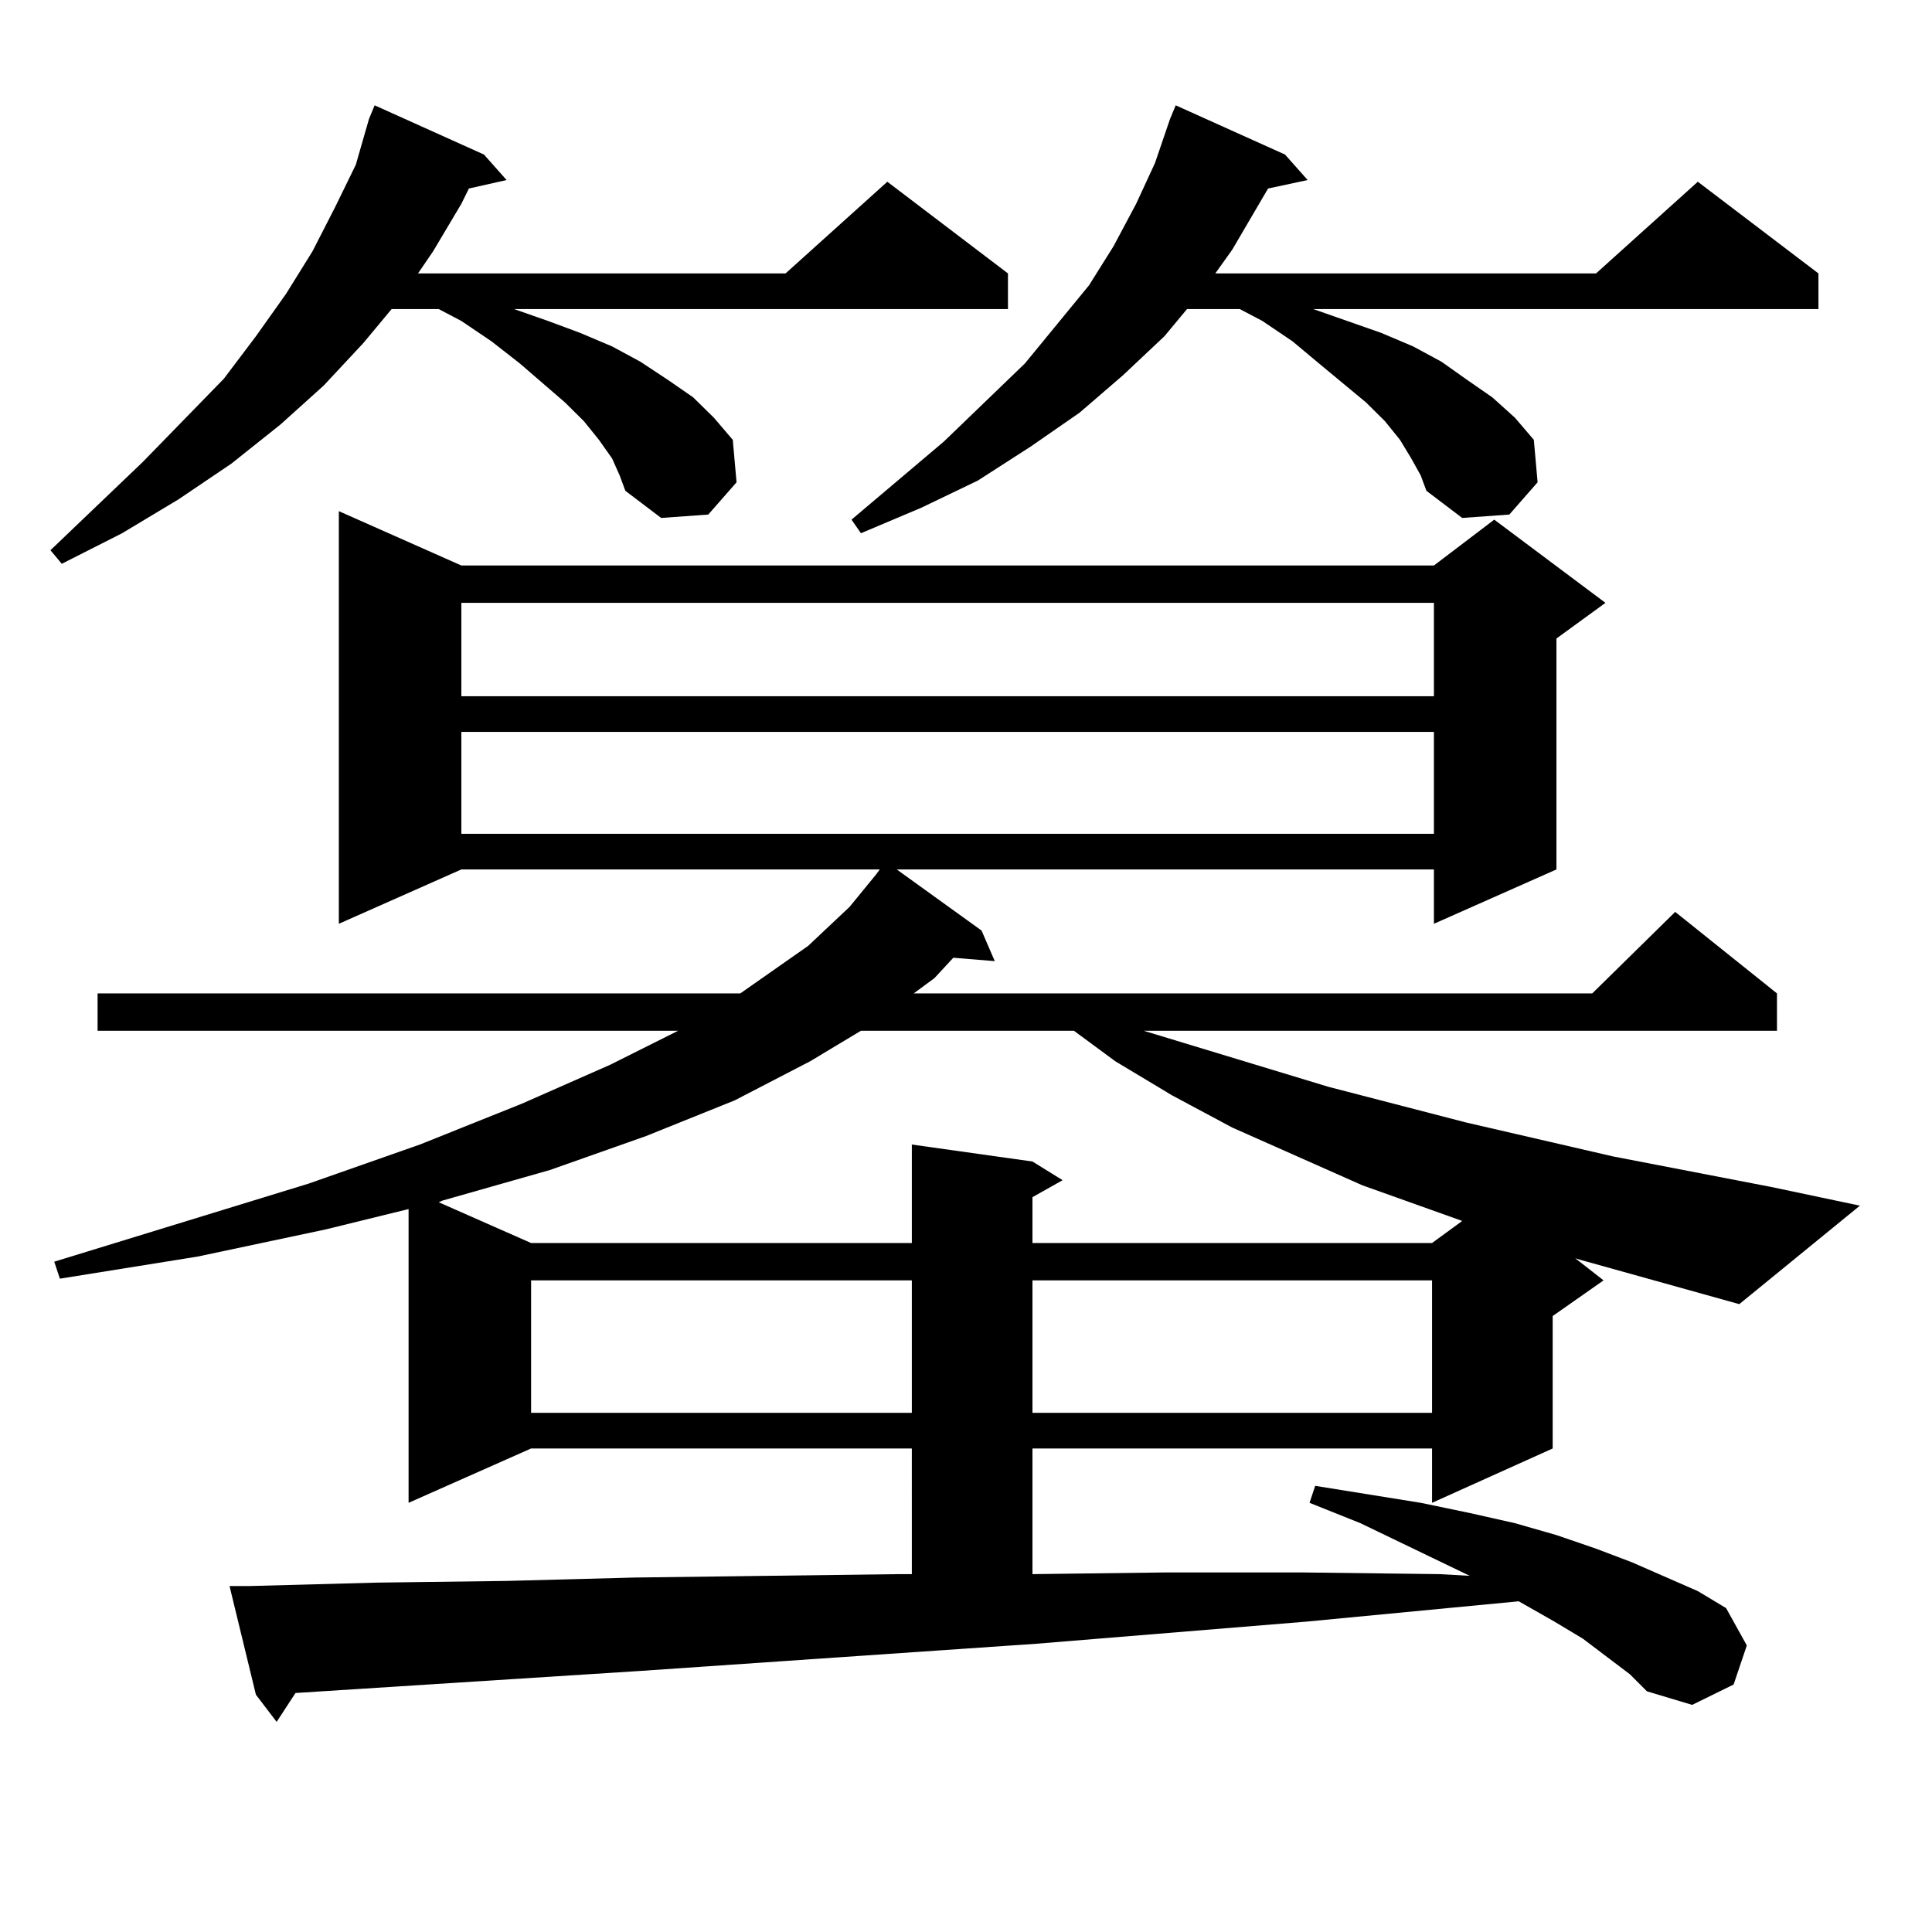 <?xml version="1.0" encoding="utf-8"?>
<!-- Generator: Adobe Illustrator 16.0.0, SVG Export Plug-In . SVG Version: 6.00 Build 0)  -->
<!DOCTYPE svg PUBLIC "-//W3C//DTD SVG 1.1//EN" "http://www.w3.org/Graphics/SVG/1.1/DTD/svg11.dtd">
<svg version="1.1" id="图层_1" xmlns="http://www.w3.org/2000/svg" xmlns:xlink="http://www.w3.org/1999/xlink" x="0px" y="0px"
	 width="1000px" height="1000px" viewBox="0 0 1000 1000" enable-background="new 0 0 1000 1000" xml:space="preserve">
<path d="M316.846,237.328l-6.829-9.668l-7.805-9.668l-9.756-9.668l-23.414-20.215l-14.634-11.426l-15.609-10.547l-11.707-6.152
	h-24.39l-14.634,17.578l-20.487,21.973l-22.438,20.215l-25.365,20.215l-27.316,18.457L63.193,276l-31.219,15.82l-5.854-7.031
	l47.804-45.703l41.95-43.066l16.585-21.973l15.609-21.973l13.658-21.973l11.707-22.852l10.731-21.973l6.829-23.73l2.927-7.031
	l56.584,25.488l11.707,13.184l-19.512,4.395l-3.902,7.91l-14.634,24.609l-7.805,11.426H406.6l52.682-47.461l62.438,47.461v18.457
	H266.115l17.561,6.152l16.585,6.152l16.585,7.031l14.634,7.91l14.634,9.668l12.683,8.789l10.731,10.547l9.756,11.426l1.951,21.973
	l-14.634,16.699l-24.39,1.758l-18.536-14.063l-2.927-7.91L316.846,237.328z M818.297,652.172l-2.927-0.879l14.634,11.426
	l-26.341,18.457v68.555l-62.438,28.125V749.73H534.401v65.039l69.267-0.879h70.242l71.218,0.879l15.609,0.879l-56.584-27.246
	l-26.341-10.547l2.927-8.789l54.633,8.789l25.365,5.273l23.414,5.273l21.463,6.152l20.487,7.031l18.536,7.031l34.146,14.941
	l14.634,8.789l10.731,19.336l-6.829,20.215l-21.463,10.547l-23.414-7.031l-8.78-8.789l-24.39-18.457l-14.634-8.789l-18.536-10.547
	l-110.241,10.547l-139.509,11.426l-204.873,14.063l-178.532,11.426l-9.756,14.941l-10.731-14.063l-13.658-56.25h10.731l65.364-1.758
	l67.315-0.879l66.34-1.758l136.582-1.758h6.829V749.73H274.896l-63.413,28.125V625.805l-42.926,10.547l-66.34,14.063L30.999,661.84
	l-2.927-8.789l131.704-40.43l57.56-20.215l52.682-21.094l45.853-20.215l35.121-17.578H50.511v-19.336h332.675l35.121-24.609
	l21.463-20.215l13.658-16.699l1.951-2.637h-216.58l-63.413,28.125V264.574l63.413,28.125h503.402l31.219-23.73l57.56,43.066
	l-25.365,18.457v119.531l-63.413,28.125v-28.125H464.159l43.901,31.641l6.829,15.82l-21.463-1.758l-9.756,10.547l-10.731,7.91
	H824.15l42.926-42.188l52.682,42.188v19.336H591.961l95.607,29.004l71.218,18.457l76.096,17.578l81.949,15.82l45.853,9.668
	l-62.438,50.977L818.297,652.172z M445.623,533.52l-26.341,15.82l-39.023,20.215l-45.853,18.457l-49.755,17.578l-55.608,15.82
	l-1.951,0.879l47.804,21.094h197.068v-50.977l62.438,8.789l15.609,9.668l-15.609,8.789v23.73h206.824l15.609-11.426L705.129,613.5
	l-67.315-29.883l-31.219-16.699l-29.268-17.578l-21.463-15.82H445.623z M238.799,312.035v48.34h503.402v-48.34H238.799z
	 M238.799,378.832v52.734h503.402v-52.734H238.799z M274.896,662.719v68.555h197.068v-68.555H274.896z M730.494,237.328
	l-5.854-9.668l-7.805-9.668l-9.756-9.668l-24.39-20.215l-13.658-11.426l-15.609-10.547l-11.707-6.152h-27.316l-11.707,14.063
	l-21.463,20.215l-22.438,19.336l-25.365,17.578l-27.316,17.578l-29.268,14.063L445.623,276l-4.878-7.031l47.804-40.43l41.95-40.43
	l33.17-40.43l12.683-20.215l11.707-21.973l9.756-21.094l7.805-22.852l2.927-7.031l56.584,25.488l11.707,13.184l-20.487,4.395
	l-18.536,31.641l-8.78,12.305h197.068l52.682-47.461l62.438,47.461v18.457H679.764l17.561,6.152l17.561,6.152l16.585,7.031
	l14.634,7.91l13.658,9.668l12.683,8.789l11.707,10.547l9.756,11.426l1.951,21.973l-14.634,16.699l-24.39,1.758l-18.536-14.063
	l-2.927-7.91L730.494,237.328z M534.401,662.719v68.555h206.824v-68.555H534.401z"/>
</svg>
